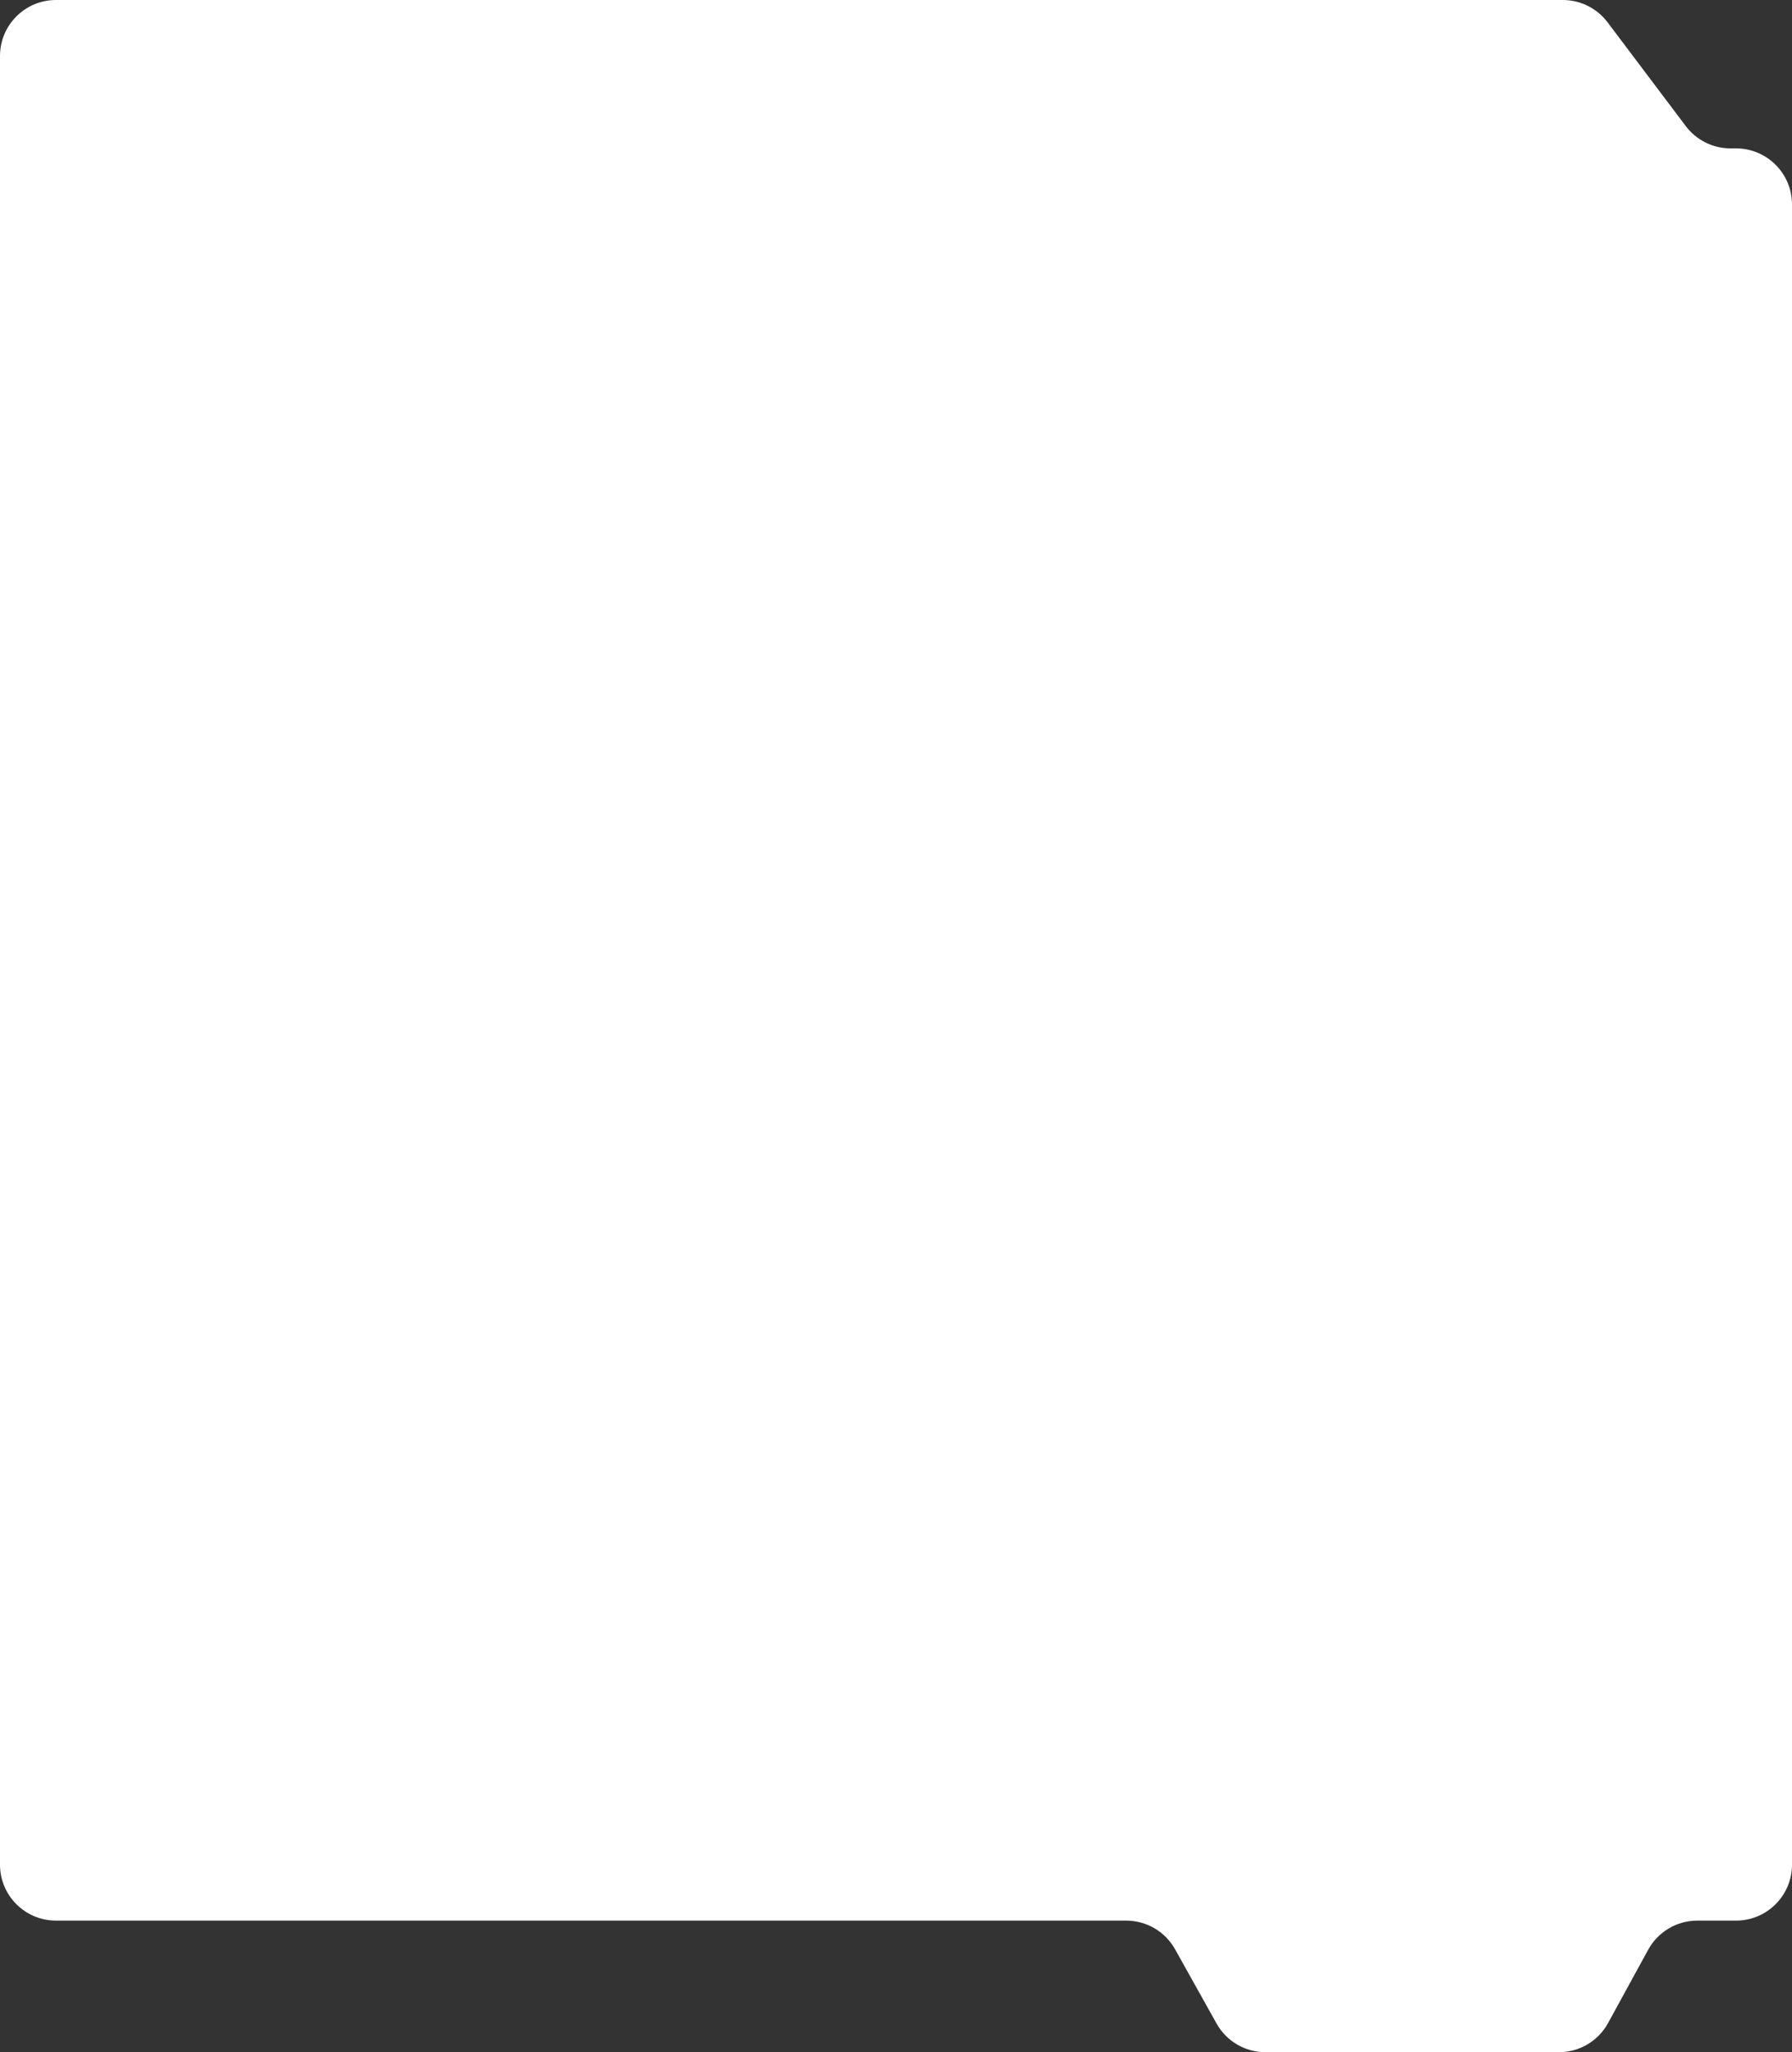 <?xml version="1.0" encoding="UTF-8"?> <svg xmlns="http://www.w3.org/2000/svg" width="640" height="733" viewBox="0 0 640 733" fill="none"><rect x="0" y="0" width="640" height="733" fill="#333333" stroke="none"/> <path d="M434.481 722.754L419.673 696.246C416.138 689.92 409.459 686 402.212 686H20C8.954 686 0 677.046 0 666V20C0 8.954 8.954 0 20 0H558.156C564.435 0 570.35 2.949 574.129 7.965L602.059 45.035C605.838 50.05 611.753 53 618.032 53H620C631.046 53 640 61.954 640 73V666C640 677.046 631.046 686 620 686H606.181C598.871 686 592.143 689.988 588.635 696.402L574.305 722.598C570.797 729.012 564.069 733 556.759 733H451.941C444.695 733 438.015 729.08 434.481 722.754Z" fill="white"></path> </svg> 